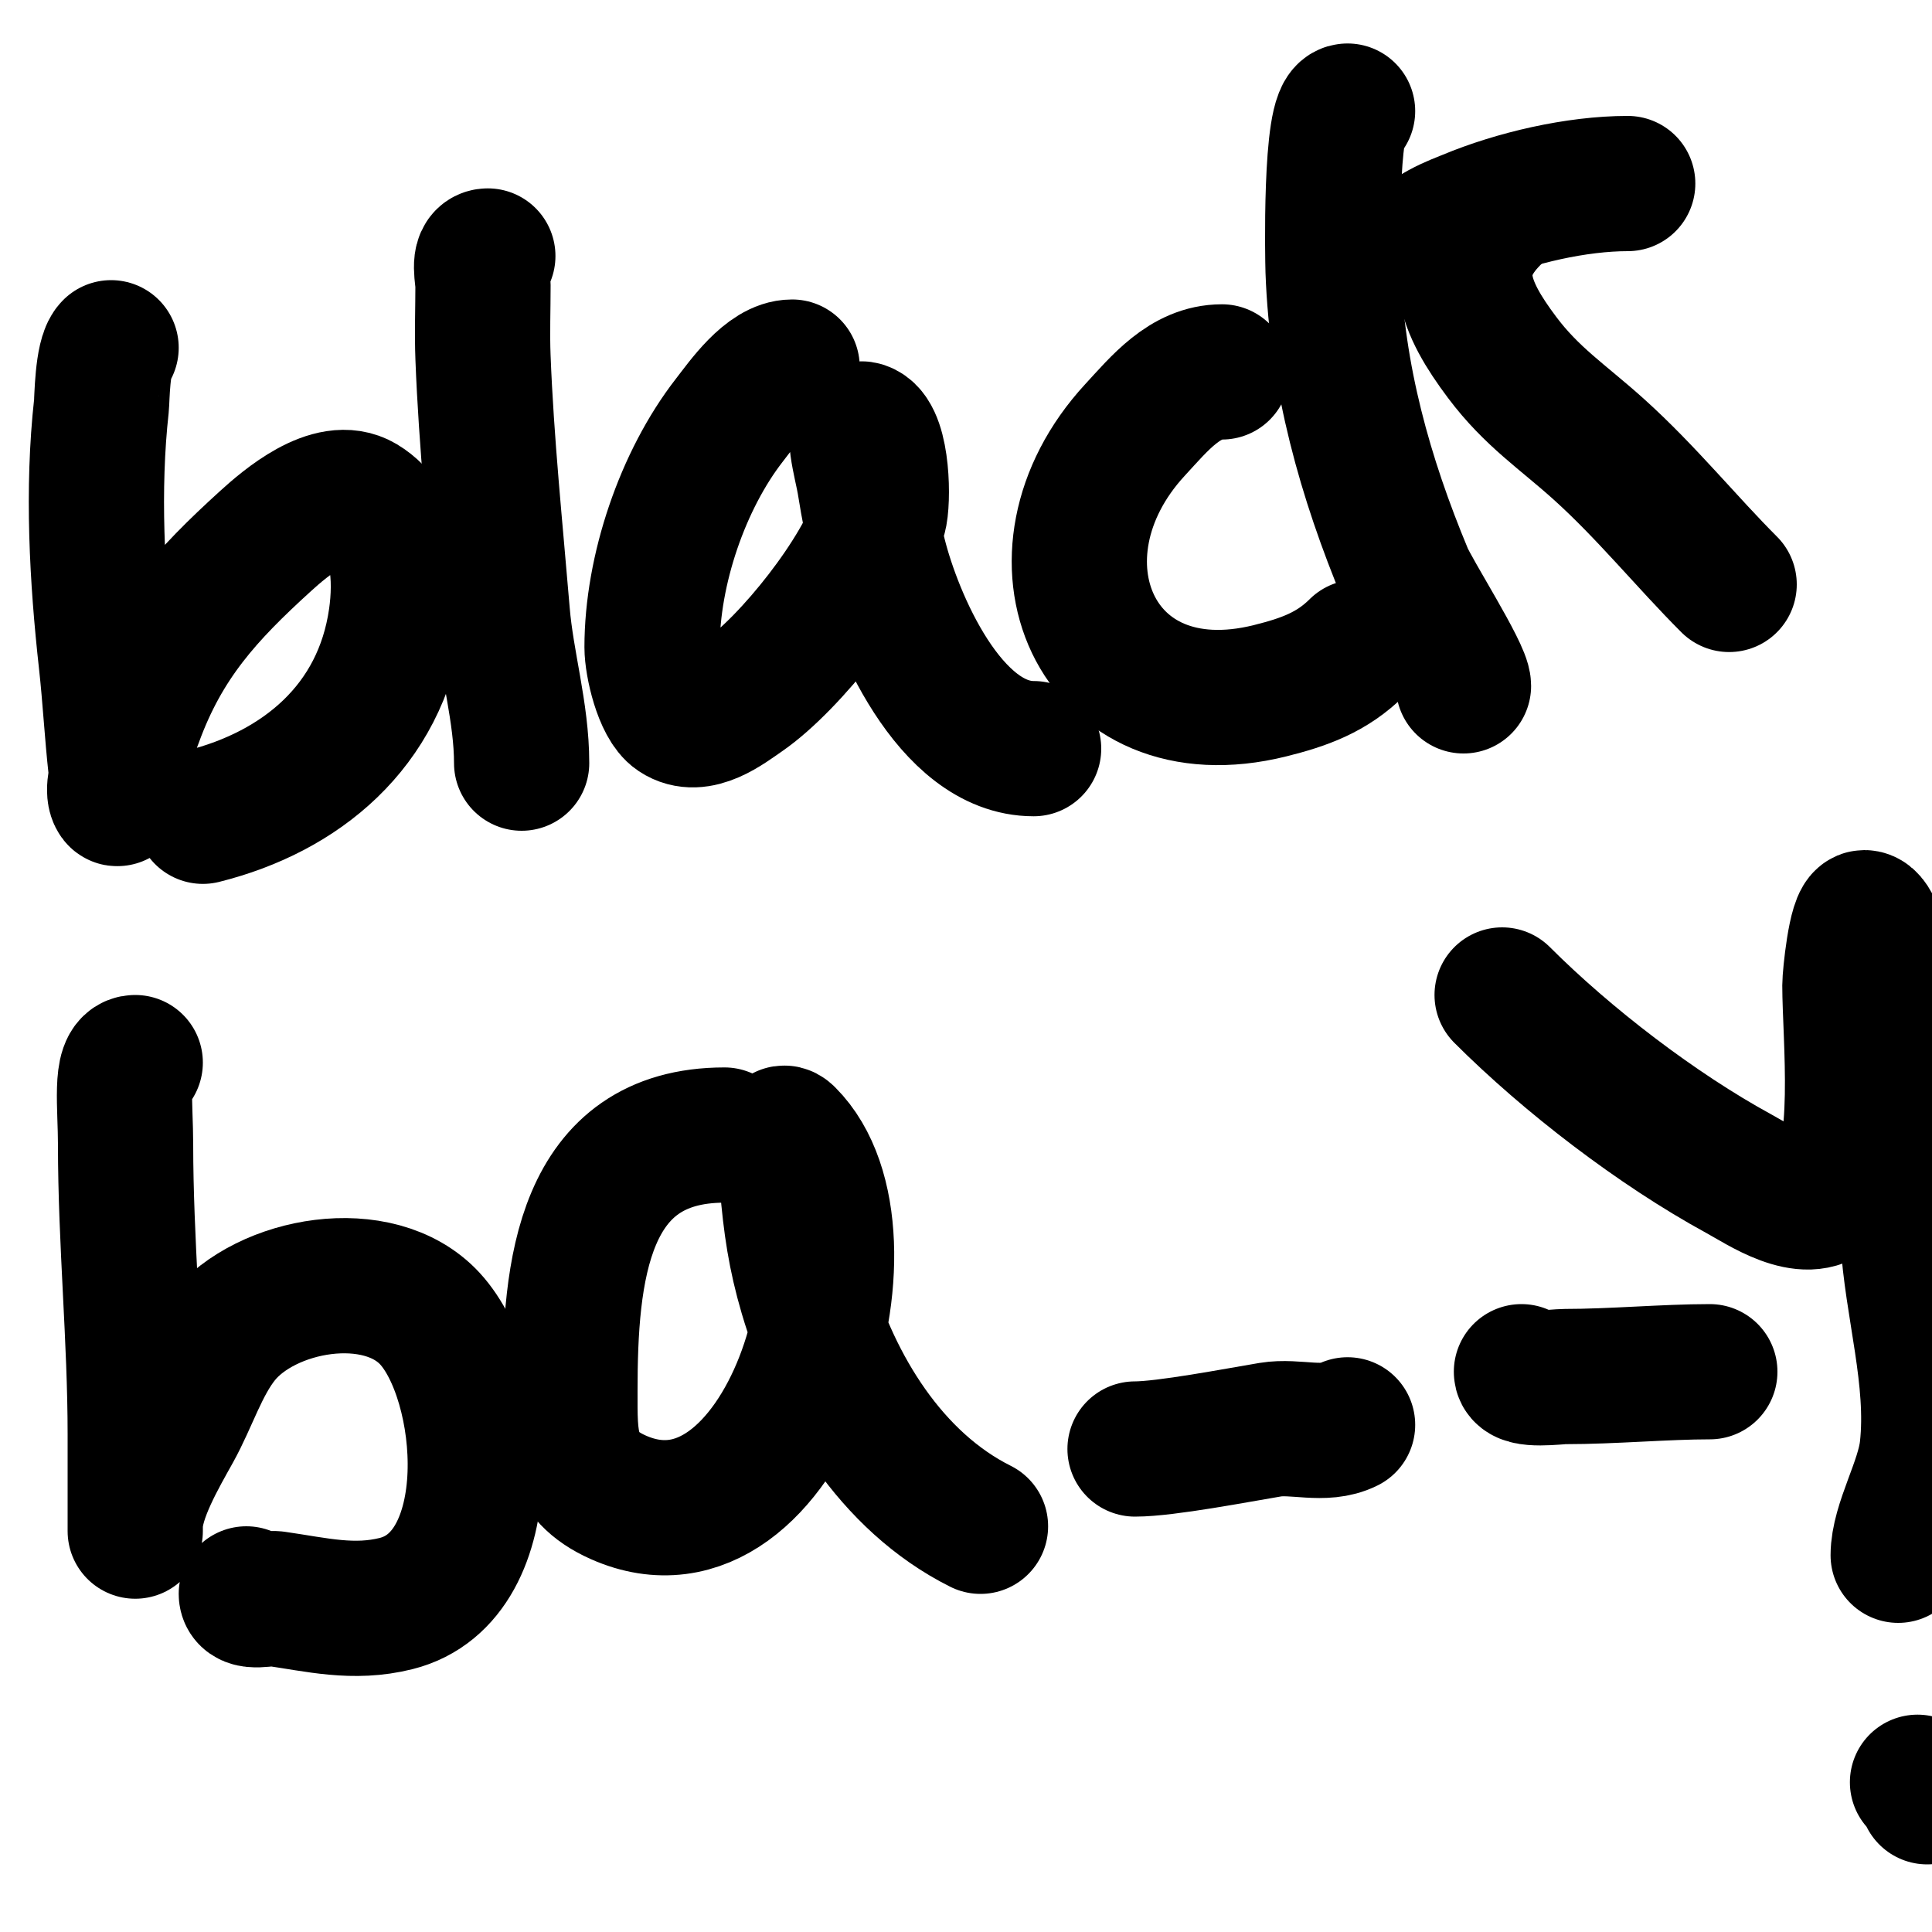 <svg viewBox='0 0 400 400' version='1.1' xmlns='http://www.w3.org/2000/svg' xmlns:xlink='http://www.w3.org/1999/xlink'><g fill='none' stroke='#000000' stroke-width='28' stroke-linecap='round' stroke-linejoin='round'><path d='M23,72c-1.832,1.832 -1.876,10.883 -2,12c-1.929,17.36 -0.924,35.68 1,53c0.812,7.311 1.194,14.746 2,22c0.221,1.988 0.894,7.789 0,6c-1.366,-2.732 3.049,-13.384 4,-16c5.918,-16.274 14.733,-25.848 27,-37c4.024,-3.658 13.561,-11.863 20,-8c7.87,4.722 8.118,16.173 7,24c-3.199,22.395 -19.706,35.926 -40,41'/><path d='M101,53c-2.125,0 -1,4.405 -1,6c0,5 -0.192,10.004 0,15c0.679,17.657 2.535,35.422 4,53c0.866,10.397 4,20.504 4,31'/><path d='M164,76c-5.116,0 -10.225,7.432 -13,11c-9.658,12.418 -16,31.028 -16,47c0,3.538 1.938,11.959 5,14c4.606,3.071 10.42,-1.522 14,-4c9.523,-6.593 24.501,-25.335 28,-37c0.918,-3.061 0.777,-16.111 -3,-18c-3.28,-1.64 -0.579,7.379 0,11c0.806,5.035 1.763,10.053 3,15c3.291,13.163 14.562,40 32,40'/><path d='M253,77c-7.712,0 -12.914,6.49 -18,12c-24.034,26.037 -8.51,63.127 28,54c6.954,-1.739 12.782,-3.782 18,-9'/><path d='M279,23c-3.699,0 -3.068,31.09 -3,33c0.79,22.115 6.632,42.916 15,63c1.591,3.818 12,20.074 12,23'/><path d='M294,52c0,-3.334 8.196,-6.248 10,-7c9.713,-4.047 22.404,-7 33,-7'/><path d='M309,45c-9.638,9.638 -5.805,18.593 2,29c6.129,8.172 12.523,12.271 20,19c9.829,8.846 18.192,19.192 27,28'/><path d='M28,220c-3.218,0 -2,9.047 -2,17c0,20.043 2,40.12 2,60c0,5.667 0,11.333 0,17c0,1 0,3 0,3c0,0 0,-0.667 0,-1c0,-6.12 5.064,-14.715 8,-20c3.404,-6.127 5.592,-13.49 10,-19c9.042,-11.302 32.406,-15.477 43,-4c12.006,13.007 15.306,53.424 -7,59c-8.816,2.204 -16.446,0.222 -25,-1c-1.57,-0.224 -6,1.111 -6,-1'/><path d='M150,235c-29.493,0 -32,28.334 -32,53c0,9.97 -0.391,17.382 10,22c34.259,15.226 55.722,-54.278 35,-75c-2.357,-2.357 -0.277,6.678 0,10c0.714,8.568 1.675,15.096 4,23c5.63,19.142 17.431,38.715 36,48'/><path d='M235,300c6.332,0 21.214,-2.869 28,-4c5.219,-0.87 11.152,1.424 16,-1'/><path d='M315,284c0,2.031 7.406,1 9,1c9.903,0 20.75,-1 30,-1'/><path d='M311,206c13.486,13.486 32.115,27.79 49,37c4.552,2.483 13.976,9.024 19,4c6.738,-6.738 4,-32.627 4,-43c0,-1.674 1.188,-14 3,-14c3.797,0 6.881,24.784 7,28c0.475,12.832 1.289,25.195 2,38c0.802,14.432 5.62,29.416 4,44c-0.798,7.182 -6,15.547 -6,22'/><path d='M397,369c1.028,1.028 2,1.497 2,3'/></g>
</svg>